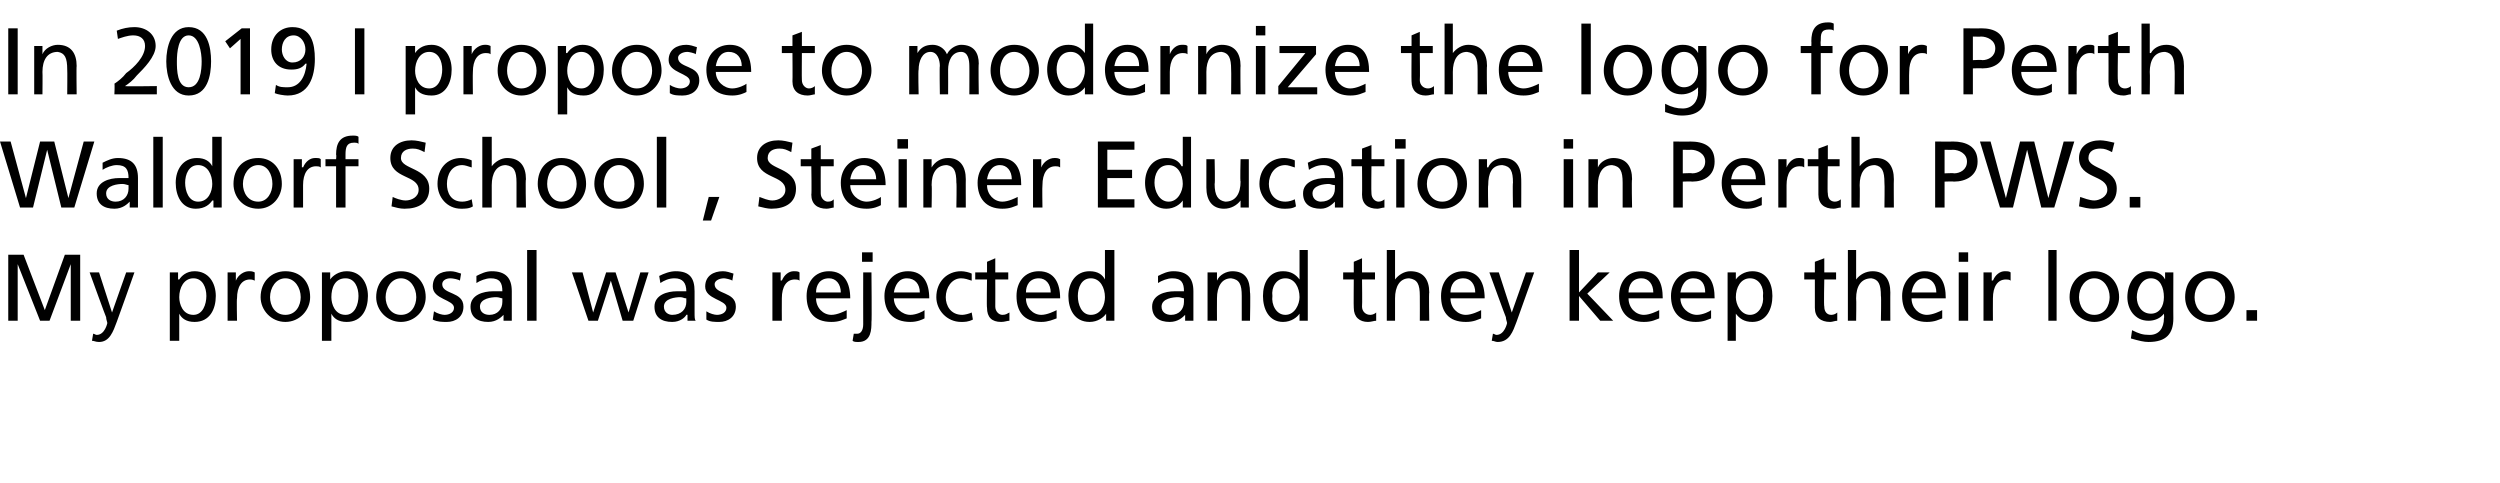 <?xml version="1.0" standalone="no"?><!DOCTYPE svg PUBLIC "-//W3C//DTD SVG 1.1//EN" "http://www.w3.org/Graphics/SVG/1.1/DTD/svg11.dtd"><svg xmlns="http://www.w3.org/2000/svg" version="1.1" width="212px" height="41px" viewBox="0 -2 212 41" style="top:-2px">  <desc>In 2019 I propose to modernize the logo for Perth Waldorf School , Steiner Education in Perth PWS. My proposal was re...</desc>  <defs/>  <g id="Polygon141666">    <path d="M 0.7 19.6 L 2 19.6 L 3.8 24.3 L 5.5 19.6 L 6.8 19.6 L 6.8 25.2 L 6 25.2 L 6 20.4 L 6 20.4 L 4.2 25.2 L 3.4 25.2 L 1.5 20.4 L 1.5 20.4 L 1.5 25.2 L 0.7 25.2 L 0.7 19.6 Z M 7.9 26.3 C 8 26.3 8.1 26.4 8.2 26.4 C 8.9 26.4 9.1 25.4 9.1 25.4 C 9.1 25.3 9 25.1 9 24.9 C 8.99 24.93 7.6 21.1 7.6 21.1 L 8.4 21.1 L 9.5 24.5 L 9.5 24.5 L 10.7 21.1 L 11.4 21.1 C 11.4 21.1 9.92 25.29 9.9 25.3 C 9.6 26.1 9.3 27 8.4 27 C 8.1 27 8 26.9 7.8 26.9 C 7.8 26.9 7.9 26.3 7.9 26.3 Z M 14.4 21.1 L 15.1 21.1 L 15.1 21.7 C 15.1 21.7 15.15 21.7 15.2 21.7 C 15.4 21.4 15.8 21 16.5 21 C 17.7 21 18.3 22 18.3 23.1 C 18.3 24.2 17.8 25.3 16.5 25.3 C 15.8 25.3 15.4 25 15.2 24.6 C 15.18 24.64 15.2 24.6 15.2 24.6 L 15.2 26.9 L 14.4 26.9 L 14.4 21.1 Z M 16.4 21.6 C 15.6 21.6 15.2 22.4 15.2 23.2 C 15.2 23.8 15.5 24.7 16.4 24.7 C 17.2 24.7 17.5 23.8 17.5 23.1 C 17.5 22.4 17.2 21.6 16.4 21.6 Z M 19.3 21.1 L 20 21.1 L 20 21.8 C 20 21.8 20.02 21.75 20 21.8 C 20.2 21.3 20.7 21 21.1 21 C 21.3 21 21.4 21 21.6 21.1 C 21.6 21.1 21.6 21.8 21.6 21.8 C 21.4 21.7 21.3 21.7 21.2 21.7 C 20.5 21.7 20.1 22.3 20.1 23.3 C 20.06 23.34 20.1 25.2 20.1 25.2 L 19.3 25.2 L 19.3 21.1 Z M 24.2 21 C 25.5 21 26.3 21.9 26.3 23.2 C 26.3 24.3 25.4 25.3 24.2 25.3 C 23 25.3 22.1 24.3 22.1 23.2 C 22.1 21.9 23 21 24.2 21 Z M 24.2 24.7 C 25.1 24.7 25.5 23.9 25.5 23.2 C 25.5 22.4 25 21.6 24.2 21.6 C 23.4 21.6 22.9 22.4 22.9 23.2 C 22.9 23.9 23.3 24.7 24.2 24.7 Z M 27.3 21.1 L 28 21.1 L 28 21.7 C 28 21.7 28.04 21.7 28 21.7 C 28.2 21.4 28.7 21 29.4 21 C 30.6 21 31.2 22 31.2 23.1 C 31.2 24.2 30.7 25.3 29.4 25.3 C 28.7 25.3 28.3 25 28.1 24.6 C 28.07 24.64 28.1 24.6 28.1 24.6 L 28.1 26.9 L 27.3 26.9 L 27.3 21.1 Z M 29.3 21.6 C 28.4 21.6 28.1 22.4 28.1 23.2 C 28.1 23.8 28.4 24.7 29.3 24.7 C 30.1 24.7 30.4 23.8 30.4 23.1 C 30.4 22.4 30.1 21.6 29.3 21.6 Z M 34 21 C 35.2 21 36.1 21.9 36.1 23.2 C 36.1 24.3 35.2 25.3 34 25.3 C 32.8 25.3 31.9 24.3 31.9 23.2 C 31.9 21.9 32.8 21 34 21 Z M 34 24.7 C 34.9 24.7 35.3 23.9 35.3 23.2 C 35.3 22.4 34.8 21.6 34 21.6 C 33.2 21.6 32.7 22.4 32.7 23.2 C 32.7 23.9 33.1 24.7 34 24.7 Z M 36.8 24.4 C 37.1 24.6 37.5 24.7 37.7 24.7 C 38.1 24.7 38.5 24.5 38.5 24.1 C 38.5 23.4 36.7 23.4 36.7 22.3 C 36.7 21.4 37.3 21 38.2 21 C 38.5 21 38.8 21.1 39.1 21.2 C 39.1 21.2 39 21.8 39 21.8 C 38.9 21.7 38.4 21.6 38.2 21.6 C 37.8 21.6 37.5 21.8 37.5 22.1 C 37.5 23 39.3 22.7 39.3 24 C 39.3 24.9 38.6 25.3 37.9 25.3 C 37.5 25.3 37.1 25.3 36.7 25.1 C 36.7 25.1 36.8 24.4 36.8 24.4 Z M 40.4 21.4 C 40.8 21.2 41.2 21 41.7 21 C 42.9 21 43.4 21.6 43.4 22.7 C 43.4 22.7 43.4 24.4 43.4 24.4 C 43.4 24.9 43.4 25.1 43.4 25.2 C 43.4 25.2 42.7 25.2 42.7 25.2 L 42.7 24.7 C 42.7 24.7 42.68 24.67 42.7 24.7 C 42.5 24.9 42.1 25.3 41.4 25.3 C 40.5 25.3 39.9 24.9 39.9 24 C 39.9 23 41 22.7 41.8 22.7 C 42.1 22.7 42.3 22.7 42.6 22.7 C 42.6 22 42.4 21.6 41.6 21.6 C 41.2 21.6 40.7 21.8 40.4 22 C 40.4 22 40.4 21.4 40.4 21.4 Z M 42.6 23.3 C 42.5 23.3 42.3 23.2 42.1 23.2 C 41.7 23.2 40.7 23.3 40.7 24 C 40.7 24.5 41.1 24.7 41.5 24.7 C 42.2 24.7 42.6 24.2 42.6 23.6 C 42.6 23.6 42.6 23.3 42.6 23.3 Z M 44.7 19.2 L 45.5 19.2 L 45.5 25.2 L 44.7 25.2 L 44.7 19.2 Z M 53.7 25.2 L 52.8 25.2 L 51.8 21.8 L 51.8 21.8 L 50.7 25.2 L 49.9 25.2 L 48.5 21.1 L 49.4 21.1 L 50.3 24.5 L 50.3 24.5 L 51.4 21.1 L 52.2 21.1 L 53.3 24.5 L 53.3 24.5 L 54.3 21.1 L 55 21.1 L 53.7 25.2 Z M 55.9 21.4 C 56.3 21.2 56.8 21 57.3 21 C 58.5 21 58.9 21.6 58.9 22.7 C 58.9 22.7 58.9 24.4 58.9 24.4 C 58.9 24.9 58.9 25.1 59 25.2 C 58.96 25.2 58.3 25.2 58.3 25.2 L 58.3 24.7 C 58.3 24.7 58.24 24.67 58.2 24.7 C 58.1 24.9 57.7 25.3 57 25.3 C 56.1 25.3 55.5 24.9 55.5 24 C 55.5 23 56.6 22.7 57.4 22.7 C 57.7 22.7 57.9 22.7 58.2 22.7 C 58.2 22 57.9 21.6 57.2 21.6 C 56.7 21.6 56.3 21.8 56 22 C 56 22 55.9 21.4 55.9 21.4 Z M 58.2 23.3 C 58 23.3 57.9 23.2 57.7 23.2 C 57.3 23.2 56.3 23.3 56.3 24 C 56.3 24.5 56.7 24.7 57 24.7 C 57.8 24.7 58.2 24.2 58.2 23.6 C 58.2 23.6 58.2 23.3 58.2 23.3 Z M 59.9 24.4 C 60.2 24.6 60.6 24.7 60.8 24.7 C 61.2 24.7 61.6 24.5 61.6 24.1 C 61.6 23.4 59.8 23.4 59.8 22.3 C 59.8 21.4 60.5 21 61.3 21 C 61.6 21 61.9 21.1 62.2 21.2 C 62.2 21.2 62.1 21.8 62.1 21.8 C 62 21.7 61.5 21.6 61.4 21.6 C 61 21.6 60.6 21.8 60.6 22.1 C 60.6 23 62.4 22.7 62.4 24 C 62.4 24.9 61.7 25.3 61 25.3 C 60.6 25.3 60.2 25.3 59.9 25.1 C 59.9 25.1 59.9 24.4 59.9 24.4 Z M 65.5 21.1 L 66.2 21.1 L 66.2 21.8 C 66.2 21.8 66.25 21.75 66.3 21.8 C 66.5 21.3 66.9 21 67.3 21 C 67.5 21 67.7 21 67.8 21.1 C 67.8 21.1 67.8 21.8 67.8 21.8 C 67.7 21.7 67.5 21.7 67.4 21.7 C 66.7 21.7 66.3 22.3 66.3 23.3 C 66.29 23.34 66.3 25.2 66.3 25.2 L 65.5 25.2 L 65.5 21.1 Z M 71.8 25 C 71.5 25.1 71.2 25.3 70.5 25.3 C 69 25.3 68.4 24.4 68.4 23.1 C 68.4 21.9 69.1 21 70.3 21 C 71.6 21 72.1 22 72.1 23.3 C 72.1 23.3 69.2 23.3 69.2 23.3 C 69.2 24.1 69.8 24.7 70.5 24.7 C 71 24.7 71.6 24.4 71.8 24.3 C 71.8 24.3 71.8 25 71.8 25 Z M 71.3 22.8 C 71.3 22.1 70.9 21.6 70.3 21.6 C 69.5 21.6 69.2 22.2 69.2 22.8 C 69.2 22.8 71.3 22.8 71.3 22.8 Z M 72.4 26.3 C 72.4 26.3 72.5 26.3 72.7 26.3 C 73 26.3 73.2 26 73.2 25.5 C 73.19 25.46 73.2 21.1 73.2 21.1 L 73.9 21.1 C 73.9 21.1 73.94 25.34 73.9 25.3 C 73.9 25.9 73.9 27 72.8 27 C 72.6 27 72.4 27 72.3 26.9 C 72.3 26.9 72.4 26.3 72.4 26.3 Z M 74 20.2 L 73.1 20.2 L 73.1 19.4 L 74 19.4 L 74 20.2 Z M 78.4 25 C 78.2 25.1 77.8 25.3 77.2 25.3 C 75.7 25.3 75 24.4 75 23.1 C 75 21.9 75.8 21 77 21 C 78.3 21 78.8 22 78.8 23.3 C 78.8 23.3 75.8 23.3 75.8 23.3 C 75.8 24.1 76.5 24.7 77.2 24.7 C 77.7 24.7 78.3 24.4 78.4 24.3 C 78.4 24.3 78.4 25 78.4 25 Z M 78 22.8 C 78 22.1 77.6 21.6 76.9 21.6 C 76.2 21.6 75.9 22.2 75.8 22.8 C 75.8 22.8 78 22.8 78 22.8 Z M 82.4 21.8 C 82.1 21.7 81.8 21.6 81.5 21.6 C 80.7 21.6 80.2 22.4 80.2 23.2 C 80.2 23.9 80.6 24.7 81.6 24.7 C 81.8 24.7 82.2 24.6 82.4 24.5 C 82.4 24.5 82.5 25.1 82.5 25.1 C 82.1 25.3 81.8 25.3 81.5 25.3 C 80.3 25.3 79.4 24.3 79.4 23.2 C 79.4 21.9 80.3 21 81.5 21 C 81.8 21 82.2 21.1 82.4 21.2 C 82.4 21.2 82.4 21.8 82.4 21.8 Z M 85.5 21.7 L 84.4 21.7 C 84.4 21.7 84.41 23.96 84.4 24 C 84.4 24.4 84.7 24.7 85 24.7 C 85.3 24.7 85.4 24.6 85.6 24.5 C 85.6 24.5 85.6 25.2 85.6 25.2 C 85.4 25.2 85.2 25.3 84.9 25.3 C 84.1 25.3 83.7 24.9 83.7 24.1 C 83.66 24.11 83.7 21.7 83.7 21.7 L 82.7 21.7 L 82.7 21.1 L 83.7 21.1 L 83.7 20.2 L 84.4 19.9 L 84.4 21.1 L 85.5 21.1 L 85.5 21.7 Z M 89.6 25 C 89.3 25.1 88.9 25.3 88.3 25.3 C 86.8 25.3 86.2 24.4 86.2 23.1 C 86.2 21.9 86.9 21 88.1 21 C 89.4 21 89.9 22 89.9 23.3 C 89.9 23.3 87 23.3 87 23.3 C 87 24.1 87.6 24.7 88.3 24.7 C 88.8 24.7 89.4 24.4 89.6 24.3 C 89.6 24.3 89.6 25 89.6 25 Z M 89.1 22.8 C 89.1 22.1 88.7 21.6 88.1 21.6 C 87.3 21.6 87 22.2 87 22.8 C 87 22.8 89.1 22.8 89.1 22.8 Z M 93.8 24.6 C 93.8 24.6 93.75 24.62 93.8 24.6 C 93.6 24.9 93.1 25.3 92.4 25.3 C 91.1 25.3 90.6 24.2 90.6 23.1 C 90.6 22 91.2 21 92.4 21 C 93.1 21 93.5 21.3 93.7 21.7 C 93.72 21.68 93.7 21.7 93.7 21.7 L 93.7 19.2 L 94.5 19.2 L 94.5 25.2 L 93.8 25.2 L 93.8 24.6 Z M 92.5 24.7 C 93.4 24.7 93.7 23.8 93.7 23.2 C 93.7 22.4 93.3 21.6 92.5 21.6 C 91.7 21.6 91.4 22.4 91.4 23.1 C 91.4 23.8 91.7 24.7 92.5 24.7 Z M 98.2 21.4 C 98.6 21.2 99 21 99.5 21 C 100.7 21 101.2 21.6 101.2 22.7 C 101.2 22.7 101.2 24.4 101.2 24.4 C 101.2 24.9 101.2 25.1 101.2 25.2 C 101.2 25.2 100.5 25.2 100.5 25.2 L 100.5 24.7 C 100.5 24.7 100.48 24.67 100.5 24.7 C 100.3 24.9 99.9 25.3 99.2 25.3 C 98.3 25.3 97.7 24.9 97.7 24 C 97.7 23 98.8 22.7 99.6 22.7 C 99.9 22.7 100.1 22.7 100.4 22.7 C 100.4 22 100.2 21.6 99.4 21.6 C 99 21.6 98.5 21.8 98.2 22 C 98.2 22 98.2 21.4 98.2 21.4 Z M 100.4 23.3 C 100.3 23.3 100.1 23.2 99.9 23.2 C 99.5 23.2 98.5 23.3 98.5 24 C 98.5 24.5 98.9 24.7 99.3 24.7 C 100 24.7 100.4 24.2 100.4 23.6 C 100.4 23.6 100.4 23.3 100.4 23.3 Z M 102.4 21.1 L 103.2 21.1 L 103.2 21.8 C 103.2 21.8 103.18 21.77 103.2 21.8 C 103.4 21.3 104 21 104.5 21 C 105.6 21 106 21.7 106 22.8 C 106.05 22.78 106 25.2 106 25.2 L 105.3 25.2 C 105.3 25.2 105.3 23.09 105.3 23.1 C 105.3 22.1 105.1 21.7 104.4 21.6 C 103.6 21.6 103.2 22.3 103.2 23.3 C 103.19 23.31 103.2 25.2 103.2 25.2 L 102.4 25.2 L 102.4 21.1 Z M 110.2 24.6 C 110.2 24.6 110.2 24.62 110.2 24.6 C 110 24.9 109.5 25.3 108.8 25.3 C 107.6 25.3 107.1 24.2 107.1 23.1 C 107.1 22 107.6 21 108.8 21 C 109.5 21 109.9 21.3 110.2 21.7 C 110.17 21.68 110.2 21.7 110.2 21.7 L 110.2 19.2 L 110.9 19.2 L 110.9 25.2 L 110.2 25.2 L 110.2 24.6 Z M 109 24.7 C 109.8 24.7 110.2 23.8 110.2 23.2 C 110.2 22.4 109.8 21.6 109 21.6 C 108.2 21.6 107.8 22.4 107.9 23.1 C 107.8 23.8 108.2 24.7 109 24.7 Z M 116.6 21.7 L 115.5 21.7 C 115.5 21.7 115.53 23.96 115.5 24 C 115.5 24.4 115.8 24.7 116.2 24.7 C 116.4 24.7 116.6 24.6 116.7 24.5 C 116.7 24.5 116.7 25.2 116.7 25.2 C 116.5 25.2 116.3 25.3 116 25.3 C 115.3 25.3 114.8 24.9 114.8 24.1 C 114.78 24.11 114.8 21.7 114.8 21.7 L 113.9 21.7 L 113.9 21.1 L 114.8 21.1 L 114.8 20.2 L 115.5 19.9 L 115.5 21.1 L 116.6 21.1 L 116.6 21.7 Z M 117.6 19.2 L 118.3 19.2 L 118.3 21.7 C 118.3 21.7 118.32 21.7 118.3 21.7 C 118.6 21.3 119.1 21 119.6 21 C 120.7 21 121.2 21.7 121.2 22.8 C 121.16 22.78 121.2 25.2 121.2 25.2 L 120.4 25.2 C 120.4 25.2 120.41 23.09 120.4 23.1 C 120.4 22.1 120.2 21.7 119.5 21.6 C 118.7 21.6 118.3 22.3 118.3 23.3 C 118.3 23.31 118.3 25.2 118.3 25.2 L 117.6 25.2 L 117.6 19.2 Z M 125.6 25 C 125.3 25.1 125 25.3 124.3 25.3 C 122.8 25.3 122.2 24.4 122.2 23.1 C 122.2 21.9 122.9 21 124.1 21 C 125.4 21 125.9 22 125.9 23.3 C 125.9 23.3 123 23.3 123 23.3 C 123 24.1 123.6 24.7 124.3 24.7 C 124.8 24.7 125.4 24.4 125.6 24.3 C 125.6 24.3 125.6 25 125.6 25 Z M 125.1 22.8 C 125.1 22.1 124.7 21.6 124.1 21.6 C 123.3 21.6 123 22.2 123 22.8 C 123 22.8 125.1 22.8 125.1 22.8 Z M 126.6 26.3 C 126.7 26.3 126.8 26.4 126.9 26.4 C 127.6 26.4 127.8 25.4 127.8 25.4 C 127.8 25.3 127.7 25.1 127.7 24.9 C 127.69 24.93 126.3 21.1 126.3 21.1 L 127.1 21.1 L 128.2 24.5 L 128.2 24.5 L 129.4 21.1 L 130.1 21.1 C 130.1 21.1 128.61 25.29 128.6 25.3 C 128.3 26.1 128 27 127 27 C 126.8 27 126.7 26.9 126.5 26.9 C 126.5 26.9 126.6 26.3 126.6 26.3 Z M 133.1 19.2 L 133.9 19.2 L 133.9 22.8 L 135.5 21.1 L 136.5 21.1 L 134.6 22.9 L 136.8 25.2 L 135.7 25.2 L 133.9 23.1 L 133.9 25.2 L 133.1 25.2 L 133.1 19.2 Z M 140.7 25 C 140.4 25.1 140.1 25.3 139.4 25.3 C 138 25.3 137.3 24.4 137.3 23.1 C 137.3 21.9 138 21 139.2 21 C 140.6 21 141 22 141 23.3 C 141 23.3 138.1 23.3 138.1 23.3 C 138.1 24.1 138.7 24.7 139.4 24.7 C 139.9 24.7 140.5 24.4 140.7 24.3 C 140.7 24.3 140.7 25 140.7 25 Z M 140.2 22.8 C 140.2 22.1 139.8 21.6 139.2 21.6 C 138.4 21.6 138.1 22.2 138.1 22.8 C 138.1 22.8 140.2 22.8 140.2 22.8 Z M 145.1 25 C 144.8 25.1 144.5 25.3 143.8 25.3 C 142.4 25.3 141.7 24.4 141.7 23.1 C 141.7 21.9 142.5 21 143.6 21 C 145 21 145.4 22 145.4 23.3 C 145.4 23.3 142.5 23.3 142.5 23.3 C 142.5 24.1 143.2 24.7 143.9 24.7 C 144.4 24.7 145 24.4 145.1 24.3 C 145.1 24.3 145.1 25 145.1 25 Z M 144.6 22.8 C 144.6 22.1 144.3 21.6 143.6 21.6 C 142.9 21.6 142.6 22.2 142.5 22.8 C 142.5 22.8 144.6 22.8 144.6 22.8 Z M 146.5 21.1 L 147.2 21.1 L 147.2 21.7 C 147.2 21.7 147.19 21.7 147.2 21.7 C 147.4 21.4 147.9 21 148.6 21 C 149.8 21 150.3 22 150.3 23.1 C 150.3 24.2 149.8 25.3 148.6 25.3 C 147.9 25.3 147.5 25 147.2 24.6 C 147.22 24.64 147.2 24.6 147.2 24.6 L 147.2 26.9 L 146.5 26.9 L 146.5 21.1 Z M 148.4 21.6 C 147.6 21.6 147.2 22.4 147.2 23.2 C 147.2 23.8 147.6 24.7 148.4 24.7 C 149.2 24.7 149.6 23.8 149.5 23.1 C 149.6 22.4 149.2 21.6 148.4 21.6 Z M 155.7 21.7 L 154.7 21.7 C 154.7 21.7 154.65 23.96 154.7 24 C 154.7 24.4 154.9 24.7 155.3 24.7 C 155.5 24.7 155.7 24.6 155.8 24.5 C 155.8 24.5 155.8 25.2 155.8 25.2 C 155.6 25.2 155.4 25.3 155.2 25.3 C 154.4 25.3 153.9 24.9 153.9 24.1 C 153.9 24.11 153.9 21.7 153.9 21.7 L 153 21.7 L 153 21.1 L 153.9 21.1 L 153.9 20.2 L 154.7 19.9 L 154.7 21.1 L 155.7 21.1 L 155.7 21.7 Z M 156.7 19.2 L 157.4 19.2 L 157.4 21.7 C 157.4 21.7 157.45 21.7 157.4 21.7 C 157.7 21.3 158.2 21 158.8 21 C 159.8 21 160.3 21.7 160.3 22.8 C 160.29 22.78 160.3 25.2 160.3 25.2 L 159.5 25.2 C 159.5 25.2 159.54 23.09 159.5 23.1 C 159.5 22.1 159.3 21.7 158.7 21.6 C 157.8 21.6 157.4 22.3 157.4 23.3 C 157.43 23.31 157.4 25.2 157.4 25.2 L 156.7 25.2 L 156.7 19.2 Z M 164.7 25 C 164.4 25.1 164.1 25.3 163.4 25.3 C 162 25.3 161.3 24.4 161.3 23.1 C 161.3 21.9 162.1 21 163.2 21 C 164.6 21 165 22 165 23.3 C 165 23.3 162.1 23.3 162.1 23.3 C 162.1 24.1 162.7 24.7 163.4 24.7 C 163.9 24.7 164.5 24.4 164.7 24.3 C 164.7 24.3 164.7 25 164.7 25 Z M 164.2 22.8 C 164.2 22.1 163.8 21.6 163.2 21.6 C 162.5 21.6 162.2 22.2 162.1 22.8 C 162.1 22.8 164.2 22.8 164.2 22.8 Z M 166.1 21.1 L 166.9 21.1 L 166.9 25.2 L 166.1 25.2 L 166.1 21.1 Z M 166.9 20.2 L 166.1 20.2 L 166.1 19.4 L 166.9 19.4 L 166.9 20.2 Z M 168.2 21.1 L 168.9 21.1 L 168.9 21.8 C 168.9 21.8 168.96 21.75 169 21.8 C 169.2 21.3 169.6 21 170 21 C 170.2 21 170.4 21 170.5 21.1 C 170.5 21.1 170.5 21.8 170.5 21.8 C 170.4 21.7 170.2 21.7 170.1 21.7 C 169.4 21.7 169 22.3 169 23.3 C 168.99 23.34 169 25.2 169 25.2 L 168.2 25.2 L 168.2 21.1 Z M 173.7 19.2 L 174.4 19.2 L 174.4 25.2 L 173.7 25.2 L 173.7 19.2 Z M 177.6 21 C 178.8 21 179.7 21.9 179.7 23.2 C 179.7 24.3 178.8 25.3 177.6 25.3 C 176.4 25.3 175.5 24.3 175.5 23.2 C 175.5 21.9 176.4 21 177.6 21 Z M 177.6 24.7 C 178.5 24.7 178.9 23.9 178.9 23.2 C 178.9 22.4 178.4 21.6 177.6 21.6 C 176.8 21.6 176.3 22.4 176.3 23.2 C 176.3 23.9 176.7 24.7 177.6 24.7 Z M 184.3 25 C 184.3 26.3 183.7 27 182.2 27 C 181.8 27 181.4 26.9 180.7 26.7 C 180.7 26.7 180.8 26 180.8 26 C 181.4 26.3 181.7 26.4 182.3 26.4 C 183.1 26.4 183.5 25.8 183.5 25 C 183.54 24.97 183.5 24.6 183.5 24.6 C 183.5 24.6 183.53 24.57 183.5 24.6 C 183.2 25 182.7 25.2 182.2 25.2 C 181 25.2 180.4 24.2 180.4 23.2 C 180.4 22.1 181 21 182.2 21 C 183 21 183.4 21.3 183.6 21.7 C 183.58 21.73 183.6 21.7 183.6 21.7 L 183.6 21.1 L 184.3 21.1 C 184.3 21.1 184.29 25.02 184.3 25 Z M 183.5 23.2 C 183.5 22.4 183.2 21.6 182.4 21.6 C 181.6 21.6 181.2 22.5 181.2 23.2 C 181.2 23.9 181.6 24.6 182.4 24.6 C 183.1 24.6 183.5 24 183.5 23.2 Z M 187.4 21 C 188.6 21 189.5 21.9 189.5 23.2 C 189.5 24.3 188.6 25.3 187.4 25.3 C 186.1 25.3 185.3 24.3 185.3 23.2 C 185.3 21.9 186.1 21 187.4 21 Z M 187.4 24.7 C 188.3 24.7 188.7 23.9 188.7 23.2 C 188.7 22.4 188.2 21.6 187.4 21.6 C 186.6 21.6 186.1 22.4 186.1 23.2 C 186.1 23.9 186.5 24.7 187.4 24.7 Z M 190.5 24.3 L 191.4 24.3 L 191.4 25.2 L 190.5 25.2 L 190.5 24.3 Z " stroke="none" fill="#000"/>  </g>  <g id="Polygon141665">    <path d="M 0 10 L 0.9 10 L 2.2 14.8 L 2.2 14.8 L 3.4 10 L 4.6 10 L 5.8 14.8 L 5.8 14.8 L 7.1 10 L 8 10 L 6.3 15.6 L 5.2 15.6 L 4 10.7 L 4 10.7 L 2.8 15.6 L 1.7 15.6 L 0 10 Z M 8.7 11.8 C 9.1 11.6 9.5 11.4 10 11.4 C 11.2 11.4 11.7 12 11.7 13.1 C 11.7 13.1 11.7 14.8 11.7 14.8 C 11.7 15.3 11.7 15.5 11.7 15.6 C 11.7 15.6 11 15.6 11 15.6 L 11 15.1 C 11 15.1 10.98 15.07 11 15.1 C 10.8 15.3 10.4 15.7 9.7 15.7 C 8.8 15.7 8.2 15.3 8.2 14.4 C 8.2 13.4 9.3 13.1 10.1 13.1 C 10.4 13.1 10.6 13.1 10.9 13.1 C 10.9 12.4 10.7 12 9.9 12 C 9.5 12 9 12.2 8.7 12.4 C 8.7 12.4 8.7 11.8 8.7 11.8 Z M 10.9 13.7 C 10.8 13.7 10.6 13.6 10.4 13.6 C 10 13.6 9 13.7 9 14.4 C 9 14.9 9.4 15.1 9.8 15.1 C 10.5 15.1 10.9 14.6 10.9 14 C 10.9 14 10.9 13.7 10.9 13.7 Z M 13 9.6 L 13.8 9.6 L 13.8 15.6 L 13 15.6 L 13 9.6 Z M 18.1 15 C 18.1 15 18.04 15.02 18 15 C 17.8 15.3 17.4 15.7 16.6 15.7 C 15.4 15.7 14.9 14.6 14.9 13.5 C 14.9 12.4 15.5 11.4 16.7 11.4 C 17.4 11.4 17.8 11.7 18 12.1 C 18.01 12.08 18 12.1 18 12.1 L 18 9.6 L 18.8 9.6 L 18.8 15.6 L 18.1 15.6 L 18.1 15 Z M 16.8 15.1 C 17.7 15.1 18 14.2 18 13.6 C 18 12.8 17.6 12 16.8 12 C 16 12 15.7 12.8 15.7 13.5 C 15.7 14.2 16 15.1 16.8 15.1 Z M 21.9 11.4 C 23.1 11.4 23.9 12.3 23.9 13.6 C 23.9 14.7 23.1 15.7 21.9 15.7 C 20.6 15.7 19.8 14.7 19.8 13.6 C 19.8 12.3 20.6 11.4 21.9 11.4 Z M 21.9 15.1 C 22.7 15.1 23.1 14.3 23.1 13.6 C 23.1 12.8 22.7 12 21.9 12 C 21.1 12 20.6 12.8 20.6 13.6 C 20.6 14.3 21 15.1 21.9 15.1 Z M 24.9 11.5 L 25.6 11.5 L 25.6 12.2 C 25.6 12.2 25.66 12.15 25.7 12.2 C 25.9 11.7 26.3 11.4 26.7 11.4 C 27 11.4 27.1 11.4 27.2 11.5 C 27.2 11.5 27.2 12.2 27.2 12.2 C 27.1 12.1 26.9 12.1 26.8 12.1 C 26.1 12.1 25.7 12.7 25.7 13.7 C 25.7 13.74 25.7 15.6 25.7 15.6 L 24.9 15.6 L 24.9 11.5 Z M 28.5 12.1 L 27.6 12.1 L 27.6 11.5 L 28.5 11.5 C 28.5 11.5 28.54 11.14 28.5 11.1 C 28.5 10.2 28.8 9.5 29.9 9.5 C 30.1 9.5 30.3 9.5 30.4 9.6 C 30.4 9.6 30.4 10.2 30.4 10.2 C 30.3 10.1 30.2 10.1 30 10.1 C 29.4 10.1 29.3 10.5 29.3 11.1 C 29.3 11.08 29.3 11.5 29.3 11.5 L 30.4 11.5 L 30.4 12.1 L 29.3 12.1 L 29.3 15.6 L 28.5 15.6 L 28.5 12.1 Z M 36 10.9 C 35.6 10.7 35.4 10.6 35 10.6 C 34.5 10.6 34 10.8 34 11.4 C 34 12.4 36.4 12.2 36.4 14 C 36.4 15.2 35.5 15.7 34.3 15.7 C 33.9 15.7 33.6 15.6 33.2 15.5 C 33.2 15.5 33.3 14.7 33.3 14.7 C 33.5 14.8 34 15 34.4 15 C 34.9 15 35.5 14.7 35.5 14.1 C 35.5 12.8 33.1 13.2 33.1 11.4 C 33.1 10.4 33.9 9.9 34.9 9.9 C 35.3 9.9 35.7 10 36.1 10.1 C 36.1 10.1 36 10.9 36 10.9 Z M 40 12.2 C 39.7 12.1 39.4 12 39.2 12 C 38.3 12 37.9 12.8 37.9 13.6 C 37.9 14.3 38.2 15.1 39.2 15.1 C 39.5 15.1 39.8 15 40 14.9 C 40 14.9 40.1 15.5 40.1 15.5 C 39.8 15.7 39.4 15.7 39.1 15.7 C 37.9 15.7 37.1 14.7 37.1 13.6 C 37.1 12.3 37.9 11.4 39.1 11.4 C 39.4 11.4 39.8 11.5 40 11.6 C 40 11.6 40 12.2 40 12.2 Z M 40.9 9.6 L 41.7 9.6 L 41.7 12.1 C 41.7 12.1 41.71 12.1 41.7 12.1 C 42 11.7 42.5 11.4 43 11.4 C 44.1 11.4 44.6 12.1 44.6 13.2 C 44.55 13.18 44.6 15.6 44.6 15.6 L 43.8 15.6 C 43.8 15.6 43.8 13.49 43.8 13.5 C 43.8 12.5 43.6 12.1 42.9 12 C 42.1 12 41.7 12.7 41.7 13.7 C 41.7 13.71 41.7 15.6 41.7 15.6 L 40.9 15.6 L 40.9 9.6 Z M 47.6 11.4 C 48.9 11.4 49.7 12.3 49.7 13.6 C 49.7 14.7 48.9 15.7 47.6 15.7 C 46.4 15.7 45.6 14.7 45.6 13.6 C 45.6 12.3 46.4 11.4 47.6 11.4 Z M 47.6 15.1 C 48.5 15.1 48.9 14.3 48.9 13.6 C 48.9 12.8 48.4 12 47.6 12 C 46.8 12 46.4 12.8 46.4 13.6 C 46.4 14.3 46.8 15.1 47.6 15.1 Z M 52.5 11.4 C 53.8 11.4 54.6 12.3 54.6 13.6 C 54.6 14.7 53.8 15.7 52.5 15.7 C 51.3 15.7 50.4 14.7 50.4 13.6 C 50.4 12.3 51.3 11.4 52.5 11.4 Z M 52.5 15.1 C 53.4 15.1 53.8 14.3 53.8 13.6 C 53.8 12.8 53.3 12 52.5 12 C 51.7 12 51.2 12.8 51.2 13.6 C 51.2 14.3 51.6 15.1 52.5 15.1 Z M 55.7 9.6 L 56.5 9.6 L 56.5 15.6 L 55.7 15.6 L 55.7 9.6 Z M 60.1 14.7 L 61 14.7 L 60.3 16.7 L 59.6 16.7 L 60.1 14.7 Z M 67.1 10.9 C 66.7 10.7 66.5 10.6 66.1 10.6 C 65.6 10.6 65.1 10.8 65.1 11.4 C 65.1 12.4 67.5 12.2 67.5 14 C 67.5 15.2 66.6 15.7 65.4 15.7 C 65.1 15.7 64.7 15.6 64.3 15.5 C 64.3 15.5 64.4 14.7 64.4 14.7 C 64.7 14.8 65.1 15 65.5 15 C 66 15 66.6 14.7 66.6 14.1 C 66.6 12.8 64.2 13.2 64.2 11.4 C 64.2 10.4 65 9.9 66 9.9 C 66.4 9.9 66.8 10 67.2 10.1 C 67.2 10.1 67.1 10.9 67.1 10.9 Z M 70.7 12.1 L 69.6 12.1 C 69.6 12.1 69.59 14.36 69.6 14.4 C 69.6 14.8 69.9 15.1 70.2 15.1 C 70.5 15.1 70.6 15 70.7 14.9 C 70.7 14.9 70.7 15.6 70.7 15.6 C 70.6 15.6 70.3 15.7 70.1 15.7 C 69.3 15.7 68.8 15.3 68.8 14.5 C 68.84 14.51 68.8 12.1 68.8 12.1 L 67.9 12.1 L 67.9 11.5 L 68.8 11.5 L 68.8 10.6 L 69.6 10.3 L 69.6 11.5 L 70.7 11.5 L 70.7 12.1 Z M 74.7 15.4 C 74.5 15.5 74.1 15.7 73.5 15.7 C 72 15.7 71.3 14.8 71.3 13.5 C 71.3 12.3 72.1 11.4 73.3 11.4 C 74.6 11.4 75.1 12.4 75.1 13.7 C 75.1 13.7 72.1 13.7 72.1 13.7 C 72.1 14.5 72.8 15.1 73.5 15.1 C 74 15.1 74.6 14.8 74.7 14.7 C 74.7 14.7 74.7 15.4 74.7 15.4 Z M 74.3 13.2 C 74.3 12.5 73.9 12 73.2 12 C 72.5 12 72.2 12.6 72.1 13.2 C 72.1 13.2 74.3 13.2 74.3 13.2 Z M 76.2 11.5 L 76.9 11.5 L 76.9 15.6 L 76.2 15.6 L 76.2 11.5 Z M 77 10.6 L 76.1 10.6 L 76.1 9.8 L 77 9.8 L 77 10.6 Z M 78.3 11.5 L 79 11.5 L 79 12.2 C 79 12.2 79.03 12.17 79 12.2 C 79.3 11.7 79.8 11.4 80.4 11.4 C 81.4 11.4 81.9 12.1 81.9 13.2 C 81.89 13.18 81.9 15.6 81.9 15.6 L 81.1 15.6 C 81.1 15.6 81.14 13.49 81.1 13.5 C 81.1 12.5 80.9 12.1 80.3 12 C 79.4 12 79 12.7 79 13.7 C 79.04 13.71 79 15.6 79 15.6 L 78.3 15.6 L 78.3 11.5 Z M 86.3 15.4 C 86 15.5 85.7 15.7 85 15.7 C 83.6 15.7 82.9 14.8 82.9 13.5 C 82.9 12.3 83.7 11.4 84.8 11.4 C 86.2 11.4 86.6 12.4 86.6 13.7 C 86.6 13.7 83.7 13.7 83.7 13.7 C 83.7 14.5 84.3 15.1 85 15.1 C 85.5 15.1 86.1 14.8 86.3 14.7 C 86.3 14.7 86.3 15.4 86.3 15.4 Z M 85.8 13.2 C 85.8 12.5 85.4 12 84.8 12 C 84.1 12 83.8 12.6 83.7 13.2 C 83.7 13.2 85.8 13.2 85.8 13.2 Z M 87.6 11.5 L 88.3 11.5 L 88.3 12.2 C 88.3 12.2 88.34 12.15 88.3 12.2 C 88.5 11.7 89 11.4 89.4 11.4 C 89.6 11.4 89.7 11.4 89.9 11.5 C 89.9 11.5 89.9 12.2 89.9 12.2 C 89.8 12.1 89.6 12.1 89.5 12.1 C 88.8 12.1 88.4 12.7 88.4 13.7 C 88.37 13.74 88.4 15.6 88.4 15.6 L 87.6 15.6 L 87.6 11.5 Z M 93.1 10 L 96.2 10 L 96.2 10.7 L 93.9 10.7 L 93.9 12.4 L 96 12.4 L 96 13.1 L 93.9 13.1 L 93.9 14.9 L 96.2 14.9 L 96.2 15.6 L 93.1 15.6 L 93.1 10 Z M 100.3 15 C 100.3 15 100.28 15.02 100.3 15 C 100.1 15.3 99.6 15.7 98.9 15.7 C 97.7 15.7 97.1 14.6 97.1 13.5 C 97.1 12.4 97.7 11.4 98.9 11.4 C 99.6 11.4 100 11.7 100.2 12.1 C 100.25 12.08 100.3 12.1 100.3 12.1 L 100.3 9.6 L 101 9.6 L 101 15.6 L 100.3 15.6 L 100.3 15 Z M 99.1 15.1 C 99.9 15.1 100.3 14.2 100.3 13.6 C 100.3 12.8 99.9 12 99.1 12 C 98.2 12 97.9 12.8 97.9 13.5 C 97.9 14.2 98.3 15.1 99.1 15.1 Z M 105.9 15.6 L 105.2 15.6 L 105.2 15 C 105.2 15 105.16 14.95 105.2 15 C 104.9 15.4 104.4 15.7 103.8 15.7 C 102.8 15.7 102.3 15 102.3 13.9 C 102.3 13.94 102.3 11.5 102.3 11.5 L 103 11.5 C 103 11.5 103.05 13.63 103 13.6 C 103 14.6 103.3 15 103.9 15.1 C 104.8 15.1 105.2 14.4 105.2 13.4 C 105.15 13.41 105.2 11.5 105.2 11.5 L 105.9 11.5 L 105.9 15.6 Z M 109.8 12.2 C 109.5 12.1 109.2 12 109 12 C 108.1 12 107.6 12.8 107.6 13.6 C 107.6 14.3 108 15.1 109 15.1 C 109.3 15.1 109.6 15 109.8 14.9 C 109.8 14.9 109.9 15.5 109.9 15.5 C 109.6 15.7 109.2 15.7 108.9 15.7 C 107.7 15.7 106.8 14.7 106.8 13.6 C 106.8 12.3 107.7 11.4 108.9 11.4 C 109.2 11.4 109.6 11.5 109.8 11.6 C 109.8 11.6 109.8 12.2 109.8 12.2 Z M 110.9 11.8 C 111.3 11.6 111.8 11.4 112.3 11.4 C 113.4 11.4 113.9 12 113.9 13.1 C 113.9 13.1 113.9 14.8 113.9 14.8 C 113.9 15.3 113.9 15.5 113.9 15.6 C 113.94 15.6 113.2 15.6 113.2 15.6 L 113.2 15.1 C 113.2 15.1 113.22 15.07 113.2 15.1 C 113 15.3 112.6 15.7 112 15.7 C 111.1 15.7 110.5 15.3 110.5 14.4 C 110.5 13.4 111.6 13.1 112.4 13.1 C 112.7 13.1 112.9 13.1 113.2 13.1 C 113.2 12.4 112.9 12 112.2 12 C 111.7 12 111.3 12.2 111 12.4 C 111 12.4 110.9 11.8 110.9 11.8 Z M 113.2 13.7 C 113 13.7 112.8 13.6 112.7 13.6 C 112.3 13.6 111.3 13.7 111.3 14.4 C 111.3 14.9 111.7 15.1 112 15.1 C 112.8 15.1 113.2 14.6 113.2 14 C 113.2 14 113.2 13.7 113.2 13.7 Z M 117.4 12.1 L 116.3 12.1 C 116.3 12.1 116.27 14.36 116.3 14.4 C 116.3 14.8 116.6 15.1 116.9 15.1 C 117.1 15.1 117.3 15 117.4 14.9 C 117.4 14.9 117.4 15.6 117.4 15.6 C 117.2 15.6 117 15.7 116.8 15.7 C 116 15.7 115.5 15.3 115.5 14.5 C 115.52 14.51 115.5 12.1 115.5 12.1 L 114.6 12.1 L 114.6 11.5 L 115.5 11.5 L 115.5 10.6 L 116.3 10.3 L 116.3 11.5 L 117.4 11.5 L 117.4 12.1 Z M 118.4 11.5 L 119.1 11.5 L 119.1 15.6 L 118.4 15.6 L 118.4 11.5 Z M 119.2 10.6 L 118.3 10.6 L 118.3 9.8 L 119.2 9.8 L 119.2 10.6 Z M 122.3 11.4 C 123.6 11.4 124.4 12.3 124.4 13.6 C 124.4 14.7 123.6 15.7 122.3 15.7 C 121.1 15.7 120.2 14.7 120.2 13.6 C 120.2 12.3 121.1 11.4 122.3 11.4 Z M 122.3 15.1 C 123.2 15.1 123.6 14.3 123.6 13.6 C 123.6 12.8 123.1 12 122.3 12 C 121.5 12 121 12.8 121 13.6 C 121 14.3 121.4 15.1 122.3 15.1 Z M 125.4 11.5 L 126.1 11.5 L 126.1 12.2 C 126.1 12.2 126.15 12.17 126.2 12.2 C 126.4 11.7 126.9 11.4 127.5 11.4 C 128.5 11.4 129 12.1 129 13.2 C 129.01 13.18 129 15.6 129 15.6 L 128.3 15.6 C 128.3 15.6 128.26 13.49 128.3 13.5 C 128.3 12.5 128.1 12.1 127.4 12 C 126.5 12 126.2 12.7 126.2 13.7 C 126.16 13.71 126.2 15.6 126.2 15.6 L 125.4 15.6 L 125.4 11.5 Z M 132.6 11.5 L 133.4 11.5 L 133.4 15.6 L 132.6 15.6 L 132.6 11.5 Z M 133.4 10.6 L 132.6 10.6 L 132.6 9.8 L 133.4 9.8 L 133.4 10.6 Z M 134.7 11.5 L 135.5 11.5 L 135.5 12.2 C 135.5 12.2 135.49 12.17 135.5 12.2 C 135.7 11.7 136.3 11.4 136.8 11.4 C 137.9 11.4 138.4 12.1 138.4 13.2 C 138.35 13.18 138.4 15.6 138.4 15.6 L 137.6 15.6 C 137.6 15.6 137.6 13.49 137.6 13.5 C 137.6 12.5 137.4 12.1 136.7 12 C 135.9 12 135.5 12.7 135.5 13.7 C 135.49 13.71 135.5 15.6 135.5 15.6 L 134.7 15.6 L 134.7 11.5 Z M 142.7 12.7 C 142.7 12.7 143.47 12.66 143.5 12.7 C 144 12.7 144.6 12.4 144.6 11.7 C 144.6 11 143.9 10.7 143.4 10.7 C 143.36 10.72 142.7 10.7 142.7 10.7 L 142.7 12.7 Z M 141.9 10 C 141.9 10 143.34 10.02 143.3 10 C 144.5 10 145.4 10.4 145.4 11.7 C 145.4 12.9 144.5 13.4 143.5 13.4 C 143.46 13.37 142.7 13.4 142.7 13.4 L 142.7 15.6 L 141.9 15.6 L 141.9 10 Z M 149.4 15.4 C 149.1 15.5 148.8 15.7 148.1 15.7 C 146.7 15.7 146 14.8 146 13.5 C 146 12.3 146.8 11.4 147.9 11.4 C 149.3 11.4 149.7 12.4 149.7 13.7 C 149.7 13.7 146.8 13.7 146.8 13.7 C 146.8 14.5 147.5 15.1 148.2 15.1 C 148.7 15.1 149.2 14.8 149.4 14.7 C 149.4 14.7 149.4 15.4 149.4 15.4 Z M 148.9 13.2 C 148.9 12.5 148.6 12 147.9 12 C 147.2 12 146.9 12.6 146.8 13.2 C 146.8 13.2 148.9 13.2 148.9 13.2 Z M 150.8 11.5 L 151.5 11.5 L 151.5 12.2 C 151.5 12.2 151.47 12.15 151.5 12.2 C 151.7 11.7 152.1 11.4 152.5 11.4 C 152.8 11.4 152.9 11.4 153 11.5 C 153 11.5 153 12.2 153 12.2 C 152.9 12.1 152.7 12.1 152.6 12.1 C 151.9 12.1 151.5 12.7 151.5 13.7 C 151.5 13.74 151.5 15.6 151.5 15.6 L 150.8 15.6 L 150.8 11.5 Z M 156 12.1 L 155 12.1 C 155 12.1 154.95 14.36 155 14.4 C 155 14.8 155.2 15.1 155.6 15.1 C 155.8 15.1 156 15 156.1 14.9 C 156.1 14.9 156.1 15.6 156.1 15.6 C 155.9 15.6 155.7 15.7 155.5 15.7 C 154.7 15.7 154.2 15.3 154.2 14.5 C 154.2 14.51 154.2 12.1 154.2 12.1 L 153.3 12.1 L 153.3 11.5 L 154.2 11.5 L 154.2 10.6 L 155 10.3 L 155 11.5 L 156 11.5 L 156 12.1 Z M 157 9.6 L 157.7 9.6 L 157.7 12.1 C 157.7 12.1 157.74 12.1 157.7 12.1 C 158 11.7 158.5 11.4 159.1 11.4 C 160.1 11.4 160.6 12.1 160.6 13.2 C 160.58 13.18 160.6 15.6 160.6 15.6 L 159.8 15.6 C 159.8 15.6 159.83 13.49 159.8 13.5 C 159.8 12.5 159.6 12.1 159 12 C 158.1 12 157.7 12.7 157.7 13.7 C 157.73 13.71 157.7 15.6 157.7 15.6 L 157 15.6 L 157 9.6 Z M 164.9 12.7 C 164.9 12.7 165.7 12.66 165.7 12.7 C 166.2 12.7 166.8 12.4 166.8 11.7 C 166.8 11 166.1 10.7 165.6 10.7 C 165.59 10.72 164.9 10.7 164.9 10.7 L 164.9 12.7 Z M 164.1 10 C 164.1 10 165.57 10.02 165.6 10 C 166.7 10 167.7 10.4 167.7 11.7 C 167.7 12.9 166.7 13.4 165.7 13.4 C 165.69 13.37 164.9 13.4 164.9 13.4 L 164.9 15.6 L 164.1 15.6 L 164.1 10 Z M 167.9 10 L 168.8 10 L 170.1 14.8 L 170.1 14.8 L 171.3 10 L 172.5 10 L 173.7 14.8 L 173.7 14.8 L 175 10 L 175.9 10 L 174.2 15.6 L 173.1 15.6 L 171.9 10.7 L 171.9 10.7 L 170.7 15.6 L 169.6 15.6 L 167.9 10 Z M 179.1 10.9 C 178.7 10.7 178.5 10.6 178.1 10.6 C 177.6 10.6 177.1 10.8 177.1 11.4 C 177.1 12.4 179.5 12.2 179.5 14 C 179.5 15.2 178.6 15.7 177.5 15.7 C 177.1 15.7 176.7 15.6 176.3 15.5 C 176.3 15.5 176.4 14.7 176.4 14.7 C 176.7 14.8 177.2 15 177.6 15 C 178 15 178.7 14.7 178.7 14.1 C 178.7 12.8 176.3 13.2 176.3 11.4 C 176.3 10.4 177.1 9.9 178.1 9.9 C 178.4 9.9 178.9 10 179.3 10.1 C 179.3 10.1 179.1 10.9 179.1 10.9 Z M 180.6 14.7 L 181.5 14.7 L 181.5 15.6 L 180.6 15.6 L 180.6 14.7 Z " stroke="none" fill="#000"/>  </g>  <g id="Polygon141664">    <path d="M 0.7 0.4 L 1.5 0.4 L 1.5 6 L 0.7 6 L 0.7 0.4 Z M 2.9 1.9 L 3.6 1.9 L 3.6 2.6 C 3.6 2.6 3.61 2.57 3.6 2.6 C 3.8 2.1 4.4 1.8 4.9 1.8 C 6 1.8 6.5 2.5 6.5 3.6 C 6.47 3.58 6.5 6 6.5 6 L 5.7 6 C 5.7 6 5.72 3.89 5.7 3.9 C 5.7 2.9 5.5 2.5 4.9 2.4 C 4 2.4 3.6 3.1 3.6 4.1 C 3.62 4.11 3.6 6 3.6 6 L 2.9 6 L 2.9 1.9 Z M 9.7 5.1 C 10 4.9 10.4 4.6 10.7 4.2 C 11.4 3.7 12.3 2.8 12.3 1.9 C 12.3 1.3 11.9 1 11.3 1 C 10.8 1 10.3 1.2 10 1.3 C 10 1.3 9.9 0.6 9.9 0.6 C 10.4 0.4 10.9 0.3 11.4 0.3 C 12.4 0.3 13.2 0.9 13.2 1.9 C 13.2 2.8 12.2 3.8 11.6 4.4 C 11.3 4.8 10.9 5.1 10.6 5.3 C 10.59 5.34 13.3 5.3 13.3 5.3 L 13.3 6 L 9.7 6 C 9.7 6 9.74 5.14 9.7 5.1 Z M 16 0.3 C 17.6 0.3 17.9 2 17.9 3.2 C 17.9 4.4 17.6 6.1 16 6.1 C 14.5 6.1 14.1 4.4 14.1 3.2 C 14.1 2 14.5 0.3 16 0.3 Z M 16 5.4 C 17 5.4 17.1 3.9 17.1 3.2 C 17.1 2.5 16.9 1 16 1 C 15.1 1 15 2.5 15 3.2 C 15 3.9 15 5.4 16 5.4 Z M 20.4 1.3 L 19.5 2.1 L 19.1 1.5 L 20.5 0.4 L 21.2 0.4 L 21.2 6 L 20.4 6 L 20.4 1.3 Z M 23.4 5.2 C 23.7 5.4 24 5.4 24.4 5.4 C 25.4 5.4 25.9 4.5 26 3.4 C 26 3.4 25.9 3.4 25.9 3.4 C 25.6 3.8 25.2 3.9 24.7 3.9 C 23.6 3.9 23 3.2 23 2.2 C 23 1 23.8 0.3 24.8 0.3 C 26.4 0.3 26.7 1.7 26.7 3 C 26.7 4.5 26.2 6.1 24.4 6.1 C 24.1 6.1 23.5 6 23.3 5.9 C 23.3 5.9 23.4 5.2 23.4 5.2 Z M 24.8 3.3 C 25.5 3.3 25.9 2.8 25.9 2.2 C 25.9 1.6 25.5 1 24.9 1 C 24.2 1 23.9 1.6 23.9 2.2 C 23.9 2.7 24.2 3.3 24.8 3.3 Z M 30.1 0.4 L 30.9 0.4 L 30.9 6 L 30.1 6 L 30.1 0.4 Z M 34.4 1.9 L 35.2 1.9 L 35.2 2.5 C 35.2 2.5 35.18 2.5 35.2 2.5 C 35.4 2.2 35.8 1.8 36.6 1.8 C 37.7 1.8 38.3 2.8 38.3 3.9 C 38.3 5 37.8 6.1 36.6 6.1 C 35.8 6.1 35.4 5.8 35.2 5.4 C 35.21 5.44 35.2 5.4 35.2 5.4 L 35.2 7.7 L 34.4 7.7 L 34.4 1.9 Z M 36.4 2.4 C 35.6 2.4 35.2 3.2 35.2 4 C 35.2 4.6 35.5 5.5 36.4 5.5 C 37.2 5.5 37.5 4.6 37.5 3.9 C 37.5 3.2 37.2 2.4 36.4 2.4 Z M 39.3 1.9 L 40 1.9 L 40 2.6 C 40 2.6 40.05 2.55 40 2.6 C 40.2 2.1 40.7 1.8 41.1 1.8 C 41.3 1.8 41.4 1.8 41.6 1.9 C 41.6 1.9 41.6 2.6 41.6 2.6 C 41.5 2.5 41.3 2.5 41.2 2.5 C 40.5 2.5 40.1 3.1 40.1 4.1 C 40.08 4.14 40.1 6 40.1 6 L 39.3 6 L 39.3 1.9 Z M 44.2 1.8 C 45.5 1.8 46.3 2.7 46.3 4 C 46.3 5.1 45.5 6.1 44.2 6.1 C 43 6.1 42.2 5.1 42.2 4 C 42.2 2.7 43 1.8 44.2 1.8 Z M 44.2 5.5 C 45.1 5.5 45.5 4.7 45.5 4 C 45.5 3.2 45 2.4 44.2 2.4 C 43.4 2.4 43 3.2 43 4 C 43 4.7 43.4 5.5 44.2 5.5 Z M 47.3 1.9 L 48 1.9 L 48 2.5 C 48 2.5 48.06 2.5 48.1 2.5 C 48.3 2.2 48.7 1.8 49.4 1.8 C 50.6 1.8 51.2 2.8 51.2 3.9 C 51.2 5 50.7 6.1 49.5 6.1 C 48.7 6.1 48.3 5.8 48.1 5.4 C 48.1 5.44 48.1 5.4 48.1 5.4 L 48.1 7.7 L 47.3 7.7 L 47.3 1.9 Z M 49.3 2.4 C 48.5 2.4 48.1 3.2 48.1 4 C 48.1 4.6 48.4 5.5 49.3 5.5 C 50.1 5.5 50.4 4.6 50.4 3.9 C 50.4 3.2 50.1 2.4 49.3 2.4 Z M 54 1.8 C 55.3 1.8 56.1 2.7 56.1 4 C 56.1 5.1 55.2 6.1 54 6.1 C 52.8 6.1 51.9 5.1 51.9 4 C 51.9 2.7 52.8 1.8 54 1.8 Z M 54 5.5 C 54.9 5.5 55.3 4.7 55.3 4 C 55.3 3.2 54.8 2.4 54 2.4 C 53.2 2.4 52.7 3.2 52.7 4 C 52.7 4.7 53.1 5.5 54 5.5 Z M 56.8 5.2 C 57.1 5.4 57.5 5.5 57.7 5.5 C 58.1 5.5 58.5 5.3 58.5 4.9 C 58.5 4.2 56.7 4.2 56.7 3.1 C 56.7 2.2 57.4 1.8 58.2 1.8 C 58.5 1.8 58.8 1.9 59.1 2 C 59.1 2 59 2.6 59 2.6 C 58.9 2.5 58.4 2.4 58.3 2.4 C 57.9 2.4 57.5 2.6 57.5 2.9 C 57.5 3.8 59.3 3.5 59.3 4.8 C 59.3 5.7 58.6 6.1 57.9 6.1 C 57.5 6.1 57.1 6.1 56.8 5.9 C 56.8 5.9 56.8 5.2 56.8 5.2 Z M 63.3 5.8 C 63.1 5.9 62.7 6.1 62.1 6.1 C 60.6 6.1 59.9 5.2 59.9 3.9 C 59.9 2.7 60.7 1.8 61.9 1.8 C 63.2 1.8 63.7 2.8 63.7 4.1 C 63.7 4.1 60.7 4.1 60.7 4.1 C 60.7 4.9 61.4 5.5 62.1 5.5 C 62.6 5.5 63.2 5.2 63.3 5.1 C 63.3 5.1 63.3 5.8 63.3 5.8 Z M 62.9 3.6 C 62.9 2.9 62.5 2.4 61.8 2.4 C 61.1 2.4 60.8 3 60.7 3.6 C 60.7 3.6 62.9 3.6 62.9 3.6 Z M 69.1 2.5 L 68 2.5 C 68 2.5 67.98 4.76 68 4.8 C 68 5.2 68.3 5.5 68.6 5.5 C 68.8 5.5 69 5.4 69.1 5.3 C 69.1 5.3 69.1 6 69.1 6 C 69 6 68.7 6.1 68.5 6.1 C 67.7 6.1 67.2 5.7 67.2 4.9 C 67.22 4.91 67.2 2.5 67.2 2.5 L 66.3 2.5 L 66.3 1.9 L 67.2 1.9 L 67.2 1 L 68 0.7 L 68 1.9 L 69.1 1.9 L 69.1 2.5 Z M 71.8 1.8 C 73 1.8 73.9 2.7 73.9 4 C 73.9 5.1 73 6.1 71.8 6.1 C 70.6 6.1 69.7 5.1 69.7 4 C 69.7 2.7 70.6 1.8 71.8 1.8 Z M 71.8 5.5 C 72.7 5.5 73.1 4.7 73.1 4 C 73.1 3.2 72.6 2.4 71.8 2.4 C 71 2.4 70.5 3.2 70.5 4 C 70.5 4.7 70.9 5.5 71.8 5.5 Z M 77.1 1.9 L 77.8 1.9 L 77.8 2.5 C 77.8 2.5 77.82 2.51 77.8 2.5 C 78.1 2 78.5 1.8 79.1 1.8 C 79.6 1.8 80.1 2.1 80.3 2.6 C 80.6 2 81.2 1.8 81.5 1.8 C 82.6 1.8 83 2.5 83 3.4 C 82.96 3.38 83 6 83 6 L 82.2 6 C 82.2 6 82.21 3.57 82.2 3.6 C 82.2 3.1 82.1 2.4 81.5 2.4 C 80.7 2.4 80.4 3.2 80.4 3.9 C 80.41 3.94 80.4 6 80.4 6 L 79.7 6 C 79.7 6 79.66 3.57 79.7 3.6 C 79.7 3.1 79.5 2.4 78.9 2.4 C 78.2 2.4 77.9 3.2 77.9 3.9 C 77.85 3.94 77.9 6 77.9 6 L 77.1 6 L 77.1 1.9 Z M 86 1.8 C 87.3 1.8 88.1 2.7 88.1 4 C 88.1 5.1 87.3 6.1 86 6.1 C 84.8 6.1 84 5.1 84 4 C 84 2.7 84.8 1.8 86 1.8 Z M 86 5.5 C 86.9 5.5 87.3 4.7 87.3 4 C 87.3 3.2 86.8 2.4 86 2.4 C 85.2 2.4 84.8 3.2 84.8 4 C 84.8 4.7 85.1 5.5 86 5.5 Z M 92 5.4 C 92 5.4 91.98 5.42 92 5.4 C 91.8 5.7 91.3 6.1 90.6 6.1 C 89.4 6.1 88.8 5 88.8 3.9 C 88.8 2.8 89.4 1.8 90.6 1.8 C 91.3 1.8 91.7 2.1 92 2.5 C 91.95 2.48 92 2.5 92 2.5 L 92 0 L 92.7 0 L 92.7 6 L 92 6 L 92 5.4 Z M 90.8 5.5 C 91.6 5.5 92 4.6 92 4 C 92 3.2 91.6 2.4 90.8 2.4 C 89.9 2.4 89.6 3.2 89.6 3.9 C 89.6 4.6 90 5.5 90.8 5.5 Z M 97.1 5.8 C 96.8 5.9 96.5 6.1 95.8 6.1 C 94.4 6.1 93.7 5.2 93.7 3.9 C 93.7 2.7 94.5 1.8 95.6 1.8 C 97 1.8 97.4 2.8 97.4 4.1 C 97.4 4.1 94.5 4.1 94.5 4.1 C 94.5 4.9 95.2 5.5 95.9 5.5 C 96.4 5.5 96.9 5.2 97.1 5.1 C 97.1 5.1 97.1 5.8 97.1 5.8 Z M 96.6 3.6 C 96.6 2.9 96.3 2.4 95.6 2.4 C 94.9 2.4 94.6 3 94.5 3.6 C 94.5 3.6 96.6 3.6 96.6 3.6 Z M 98.4 1.9 L 99.2 1.9 L 99.2 2.6 C 99.2 2.6 99.17 2.55 99.2 2.6 C 99.4 2.1 99.8 1.8 100.2 1.8 C 100.5 1.8 100.6 1.8 100.7 1.9 C 100.7 1.9 100.7 2.6 100.7 2.6 C 100.6 2.5 100.4 2.5 100.3 2.5 C 99.6 2.5 99.2 3.1 99.2 4.1 C 99.2 4.14 99.2 6 99.2 6 L 98.4 6 L 98.4 1.9 Z M 101.6 1.9 L 102.3 1.9 L 102.3 2.6 C 102.3 2.6 102.3 2.57 102.3 2.6 C 102.5 2.1 103.1 1.8 103.6 1.8 C 104.7 1.8 105.2 2.5 105.2 3.6 C 105.17 3.58 105.2 6 105.2 6 L 104.4 6 C 104.4 6 104.42 3.89 104.4 3.9 C 104.4 2.9 104.2 2.5 103.6 2.4 C 102.7 2.4 102.3 3.1 102.3 4.1 C 102.31 4.11 102.3 6 102.3 6 L 101.6 6 L 101.6 1.9 Z M 106.5 1.9 L 107.3 1.9 L 107.3 6 L 106.5 6 L 106.5 1.9 Z M 107.3 1 L 106.5 1 L 106.5 0.2 L 107.3 0.2 L 107.3 1 Z M 108.4 5.3 L 110.7 2.5 L 108.5 2.5 L 108.5 1.9 L 111.6 1.9 L 111.6 2.6 L 109.2 5.4 L 111.7 5.4 L 111.7 6 L 108.4 6 L 108.4 5.3 Z M 115.8 5.8 C 115.5 5.9 115.2 6.1 114.5 6.1 C 113.1 6.1 112.4 5.2 112.4 3.9 C 112.4 2.7 113.2 1.8 114.3 1.8 C 115.7 1.8 116.1 2.8 116.1 4.1 C 116.1 4.1 113.2 4.1 113.2 4.1 C 113.2 4.9 113.8 5.5 114.5 5.5 C 115 5.5 115.6 5.2 115.8 5.1 C 115.8 5.1 115.8 5.8 115.8 5.8 Z M 115.3 3.6 C 115.3 2.9 114.9 2.4 114.3 2.4 C 113.6 2.4 113.3 3 113.2 3.6 C 113.2 3.6 115.3 3.6 115.3 3.6 Z M 121.5 2.5 L 120.4 2.5 C 120.4 2.5 120.43 4.76 120.4 4.8 C 120.4 5.2 120.7 5.5 121.1 5.5 C 121.3 5.5 121.5 5.4 121.6 5.3 C 121.6 5.3 121.6 6 121.6 6 C 121.4 6 121.2 6.1 120.9 6.1 C 120.2 6.1 119.7 5.7 119.7 4.9 C 119.68 4.91 119.7 2.5 119.7 2.5 L 118.8 2.5 L 118.8 1.9 L 119.7 1.9 L 119.7 1 L 120.4 0.7 L 120.4 1.9 L 121.5 1.9 L 121.5 2.5 Z M 122.5 0 L 123.2 0 L 123.2 2.5 C 123.2 2.5 123.22 2.5 123.2 2.5 C 123.5 2.1 124 1.8 124.5 1.8 C 125.6 1.8 126.1 2.5 126.1 3.6 C 126.06 3.58 126.1 6 126.1 6 L 125.3 6 C 125.3 6 125.31 3.89 125.3 3.9 C 125.3 2.9 125.1 2.5 124.4 2.4 C 123.6 2.4 123.2 3.1 123.2 4.1 C 123.21 4.11 123.2 6 123.2 6 L 122.5 6 L 122.5 0 Z M 130.5 5.8 C 130.2 5.9 129.9 6.1 129.2 6.1 C 127.7 6.1 127.1 5.2 127.1 3.9 C 127.1 2.7 127.8 1.8 129 1.8 C 130.3 1.8 130.8 2.8 130.8 4.1 C 130.8 4.1 127.9 4.1 127.9 4.1 C 127.9 4.9 128.5 5.5 129.2 5.5 C 129.7 5.5 130.3 5.2 130.5 5.1 C 130.5 5.1 130.5 5.8 130.5 5.8 Z M 130 3.6 C 130 2.9 129.6 2.4 129 2.4 C 128.2 2.4 127.9 3 127.9 3.6 C 127.9 3.6 130 3.6 130 3.6 Z M 134.1 0 L 134.9 0 L 134.9 6 L 134.1 6 L 134.1 0 Z M 138 1.8 C 139.3 1.8 140.1 2.7 140.1 4 C 140.1 5.1 139.3 6.1 138 6.1 C 136.8 6.1 136 5.1 136 4 C 136 2.7 136.8 1.8 138 1.8 Z M 138 5.5 C 138.9 5.5 139.3 4.7 139.3 4 C 139.3 3.2 138.8 2.4 138 2.4 C 137.2 2.4 136.8 3.2 136.8 4 C 136.8 4.7 137.2 5.5 138 5.5 Z M 144.7 5.8 C 144.7 7.1 144.1 7.8 142.6 7.8 C 142.2 7.8 141.8 7.7 141.2 7.5 C 141.2 7.5 141.2 6.8 141.2 6.8 C 141.8 7.1 142.2 7.2 142.7 7.2 C 143.5 7.2 144 6.6 144 5.8 C 143.98 5.77 144 5.4 144 5.4 C 144 5.4 143.97 5.37 144 5.4 C 143.6 5.8 143.1 6 142.6 6 C 141.4 6 140.9 5 140.9 4 C 140.9 2.9 141.4 1.8 142.7 1.8 C 143.4 1.8 143.8 2.1 144 2.5 C 144.02 2.53 144 2.5 144 2.5 L 144 1.9 L 144.7 1.9 C 144.7 1.9 144.73 5.82 144.7 5.8 Z M 144 4 C 144 3.2 143.6 2.4 142.8 2.4 C 142 2.4 141.7 3.3 141.7 4 C 141.7 4.7 142.1 5.4 142.8 5.4 C 143.5 5.4 144 4.8 144 4 Z M 147.8 1.8 C 149.1 1.8 149.9 2.7 149.9 4 C 149.9 5.1 149 6.1 147.8 6.1 C 146.6 6.1 145.7 5.1 145.7 4 C 145.7 2.7 146.6 1.8 147.8 1.8 Z M 147.8 5.5 C 148.7 5.5 149.1 4.7 149.1 4 C 149.1 3.2 148.6 2.4 147.8 2.4 C 147 2.4 146.5 3.2 146.5 4 C 146.5 4.7 146.9 5.5 147.8 5.5 Z M 153.6 2.5 L 152.7 2.5 L 152.7 1.9 L 153.6 1.9 C 153.6 1.9 153.62 1.54 153.6 1.5 C 153.6 0.6 153.9 -0.1 155 -0.1 C 155.2 -0.1 155.3 -0.1 155.5 0 C 155.5 0 155.5 0.6 155.5 0.6 C 155.4 0.5 155.2 0.5 155.1 0.5 C 154.4 0.5 154.4 0.9 154.4 1.5 C 154.37 1.48 154.4 1.9 154.4 1.9 L 155.4 1.9 L 155.4 2.5 L 154.4 2.5 L 154.4 6 L 153.6 6 L 153.6 2.5 Z M 158 1.8 C 159.3 1.8 160.1 2.7 160.1 4 C 160.1 5.1 159.3 6.1 158 6.1 C 156.8 6.1 156 5.1 156 4 C 156 2.7 156.8 1.8 158 1.8 Z M 158 5.5 C 158.9 5.5 159.3 4.7 159.3 4 C 159.3 3.2 158.8 2.4 158 2.4 C 157.2 2.4 156.8 3.2 156.8 4 C 156.8 4.7 157.2 5.5 158 5.5 Z M 161.1 1.9 L 161.8 1.9 L 161.8 2.6 C 161.8 2.6 161.85 2.55 161.8 2.6 C 162 2.1 162.5 1.8 162.9 1.8 C 163.1 1.8 163.2 1.8 163.4 1.9 C 163.4 1.9 163.4 2.6 163.4 2.6 C 163.3 2.5 163.1 2.5 163 2.5 C 162.3 2.5 161.9 3.1 161.9 4.1 C 161.88 4.14 161.9 6 161.9 6 L 161.1 6 L 161.1 1.9 Z M 167.3 3.1 C 167.3 3.1 168.08 3.06 168.1 3.1 C 168.6 3.1 169.2 2.8 169.2 2.1 C 169.2 1.4 168.5 1.1 168 1.1 C 167.97 1.12 167.3 1.1 167.3 1.1 L 167.3 3.1 Z M 166.5 0.4 C 166.5 0.4 167.95 0.42 168 0.4 C 169.1 0.4 170 0.8 170 2.1 C 170 3.3 169.1 3.8 168.1 3.8 C 168.07 3.77 167.3 3.8 167.3 3.8 L 167.3 6 L 166.5 6 L 166.5 0.4 Z M 174 5.8 C 173.8 5.9 173.4 6.1 172.8 6.1 C 171.3 6.1 170.6 5.2 170.6 3.9 C 170.6 2.7 171.4 1.8 172.6 1.8 C 173.9 1.8 174.4 2.8 174.4 4.1 C 174.4 4.1 171.4 4.1 171.4 4.1 C 171.4 4.9 172.1 5.5 172.8 5.5 C 173.3 5.5 173.9 5.2 174 5.1 C 174 5.1 174 5.8 174 5.8 Z M 173.6 3.6 C 173.6 2.9 173.2 2.4 172.5 2.4 C 171.8 2.4 171.5 3 171.4 3.6 C 171.4 3.6 173.6 3.6 173.6 3.6 Z M 175.4 1.9 L 176.1 1.9 L 176.1 2.6 C 176.1 2.6 176.08 2.55 176.1 2.6 C 176.3 2.1 176.7 1.8 177.1 1.8 C 177.4 1.8 177.5 1.8 177.6 1.9 C 177.6 1.9 177.6 2.6 177.6 2.6 C 177.5 2.5 177.4 2.5 177.2 2.5 C 176.6 2.5 176.1 3.1 176.1 4.1 C 176.11 4.14 176.1 6 176.1 6 L 175.4 6 L 175.4 1.9 Z M 180.6 2.5 L 179.6 2.5 C 179.6 2.5 179.56 4.76 179.6 4.8 C 179.6 5.2 179.8 5.5 180.2 5.5 C 180.4 5.5 180.6 5.4 180.7 5.3 C 180.7 5.3 180.7 6 180.7 6 C 180.5 6 180.3 6.1 180.1 6.1 C 179.3 6.1 178.8 5.7 178.8 4.9 C 178.81 4.91 178.8 2.5 178.8 2.5 L 177.9 2.5 L 177.9 1.9 L 178.8 1.9 L 178.8 1 L 179.6 0.7 L 179.6 1.9 L 180.6 1.9 L 180.6 2.5 Z M 181.6 0 L 182.3 0 L 182.3 2.5 C 182.3 2.5 182.35 2.5 182.4 2.5 C 182.6 2.1 183.1 1.8 183.7 1.8 C 184.7 1.8 185.2 2.5 185.2 3.6 C 185.19 3.58 185.2 6 185.2 6 L 184.4 6 C 184.4 6 184.44 3.89 184.4 3.9 C 184.4 2.9 184.2 2.5 183.6 2.4 C 182.7 2.4 182.3 3.1 182.3 4.1 C 182.33 4.11 182.3 6 182.3 6 L 181.6 6 L 181.6 0 Z " stroke="none" fill="#000"/>  </g></svg>